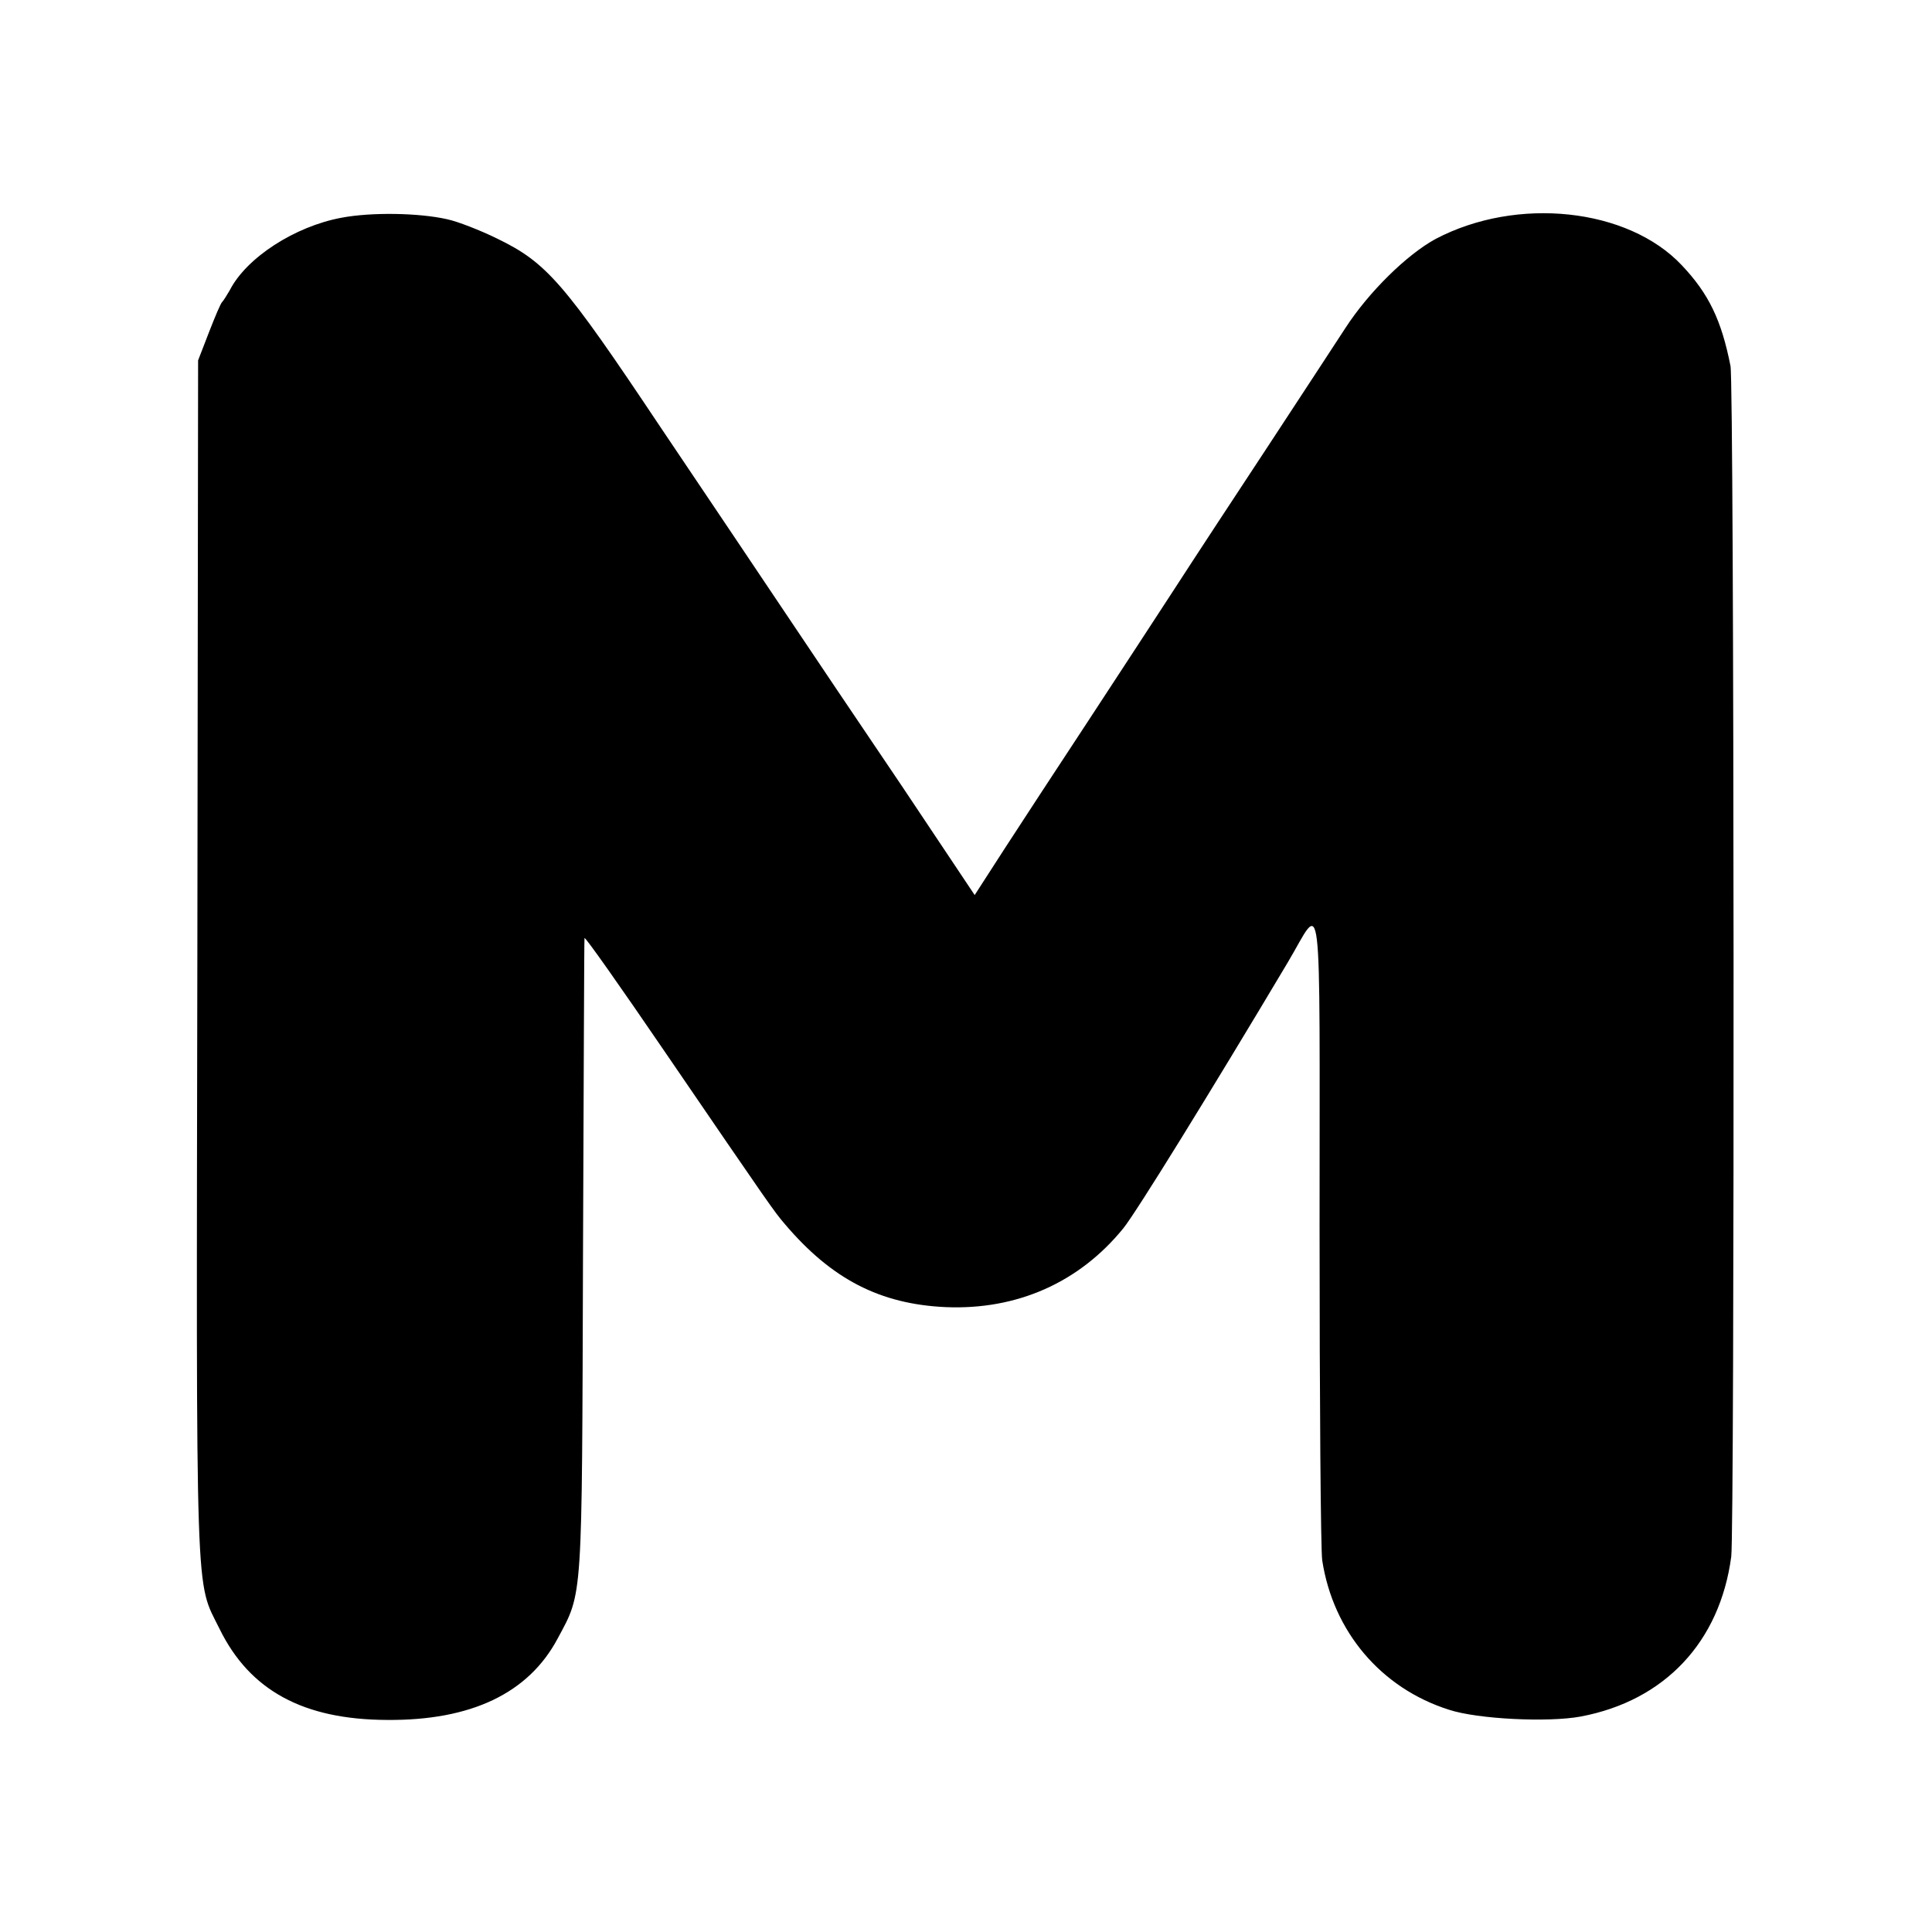 <?xml version="1.0" standalone="no"?>
<!DOCTYPE svg PUBLIC "-//W3C//DTD SVG 20010904//EN"
 "http://www.w3.org/TR/2001/REC-SVG-20010904/DTD/svg10.dtd">
<svg version="1.0" xmlns="http://www.w3.org/2000/svg"
 width="512pt" height="512pt" viewBox="0 0 512 512"
 preserveAspectRatio="xMidYMid meet">
<g transform="translate(0,512) scale(0.1,-0.1)"
fill="#000000" stroke="none">
<path d="M905 4543 c-124 -23 -252 -106 -296 -192 -8 -14 -17 -28 -20 -31 -4
-3 -19 -39 -35 -80 l-29 -75 -2 -1585 c-3 -1745 -6 -1645 59 -1777 80 -163
222 -240 443 -241 224 -2 376 71 453 216 67 125 64 91 67 1012 2 459 3 839 4
844 1 5 96 -130 212 -300 285 -417 290 -424 319 -458 124 -146 252 -212 426
-220 189 -8 354 65 471 209 34 42 228 356 436 705 93 156 84 237 84 -703 0
-458 3 -854 7 -882 29 -189 156 -339 336 -396 76 -25 263 -34 349 -18 223 42
369 198 399 424 9 74 8 3106 -2 3155 -24 122 -58 192 -129 267 -143 152 -437
183 -652 70 -76 -41 -178 -141 -240 -237 -27 -41 -118 -181 -203 -310 -85
-129 -198 -301 -251 -383 -53 -81 -157 -241 -232 -355 -75 -114 -172 -262
-216 -330 l-80 -124 -193 289 c-107 158 -244 362 -305 453 -61 91 -212 316
-336 500 -255 382 -300 434 -432 498 -45 22 -104 45 -132 51 -75 17 -201 19
-280 4z"/>
</g>
</svg>
